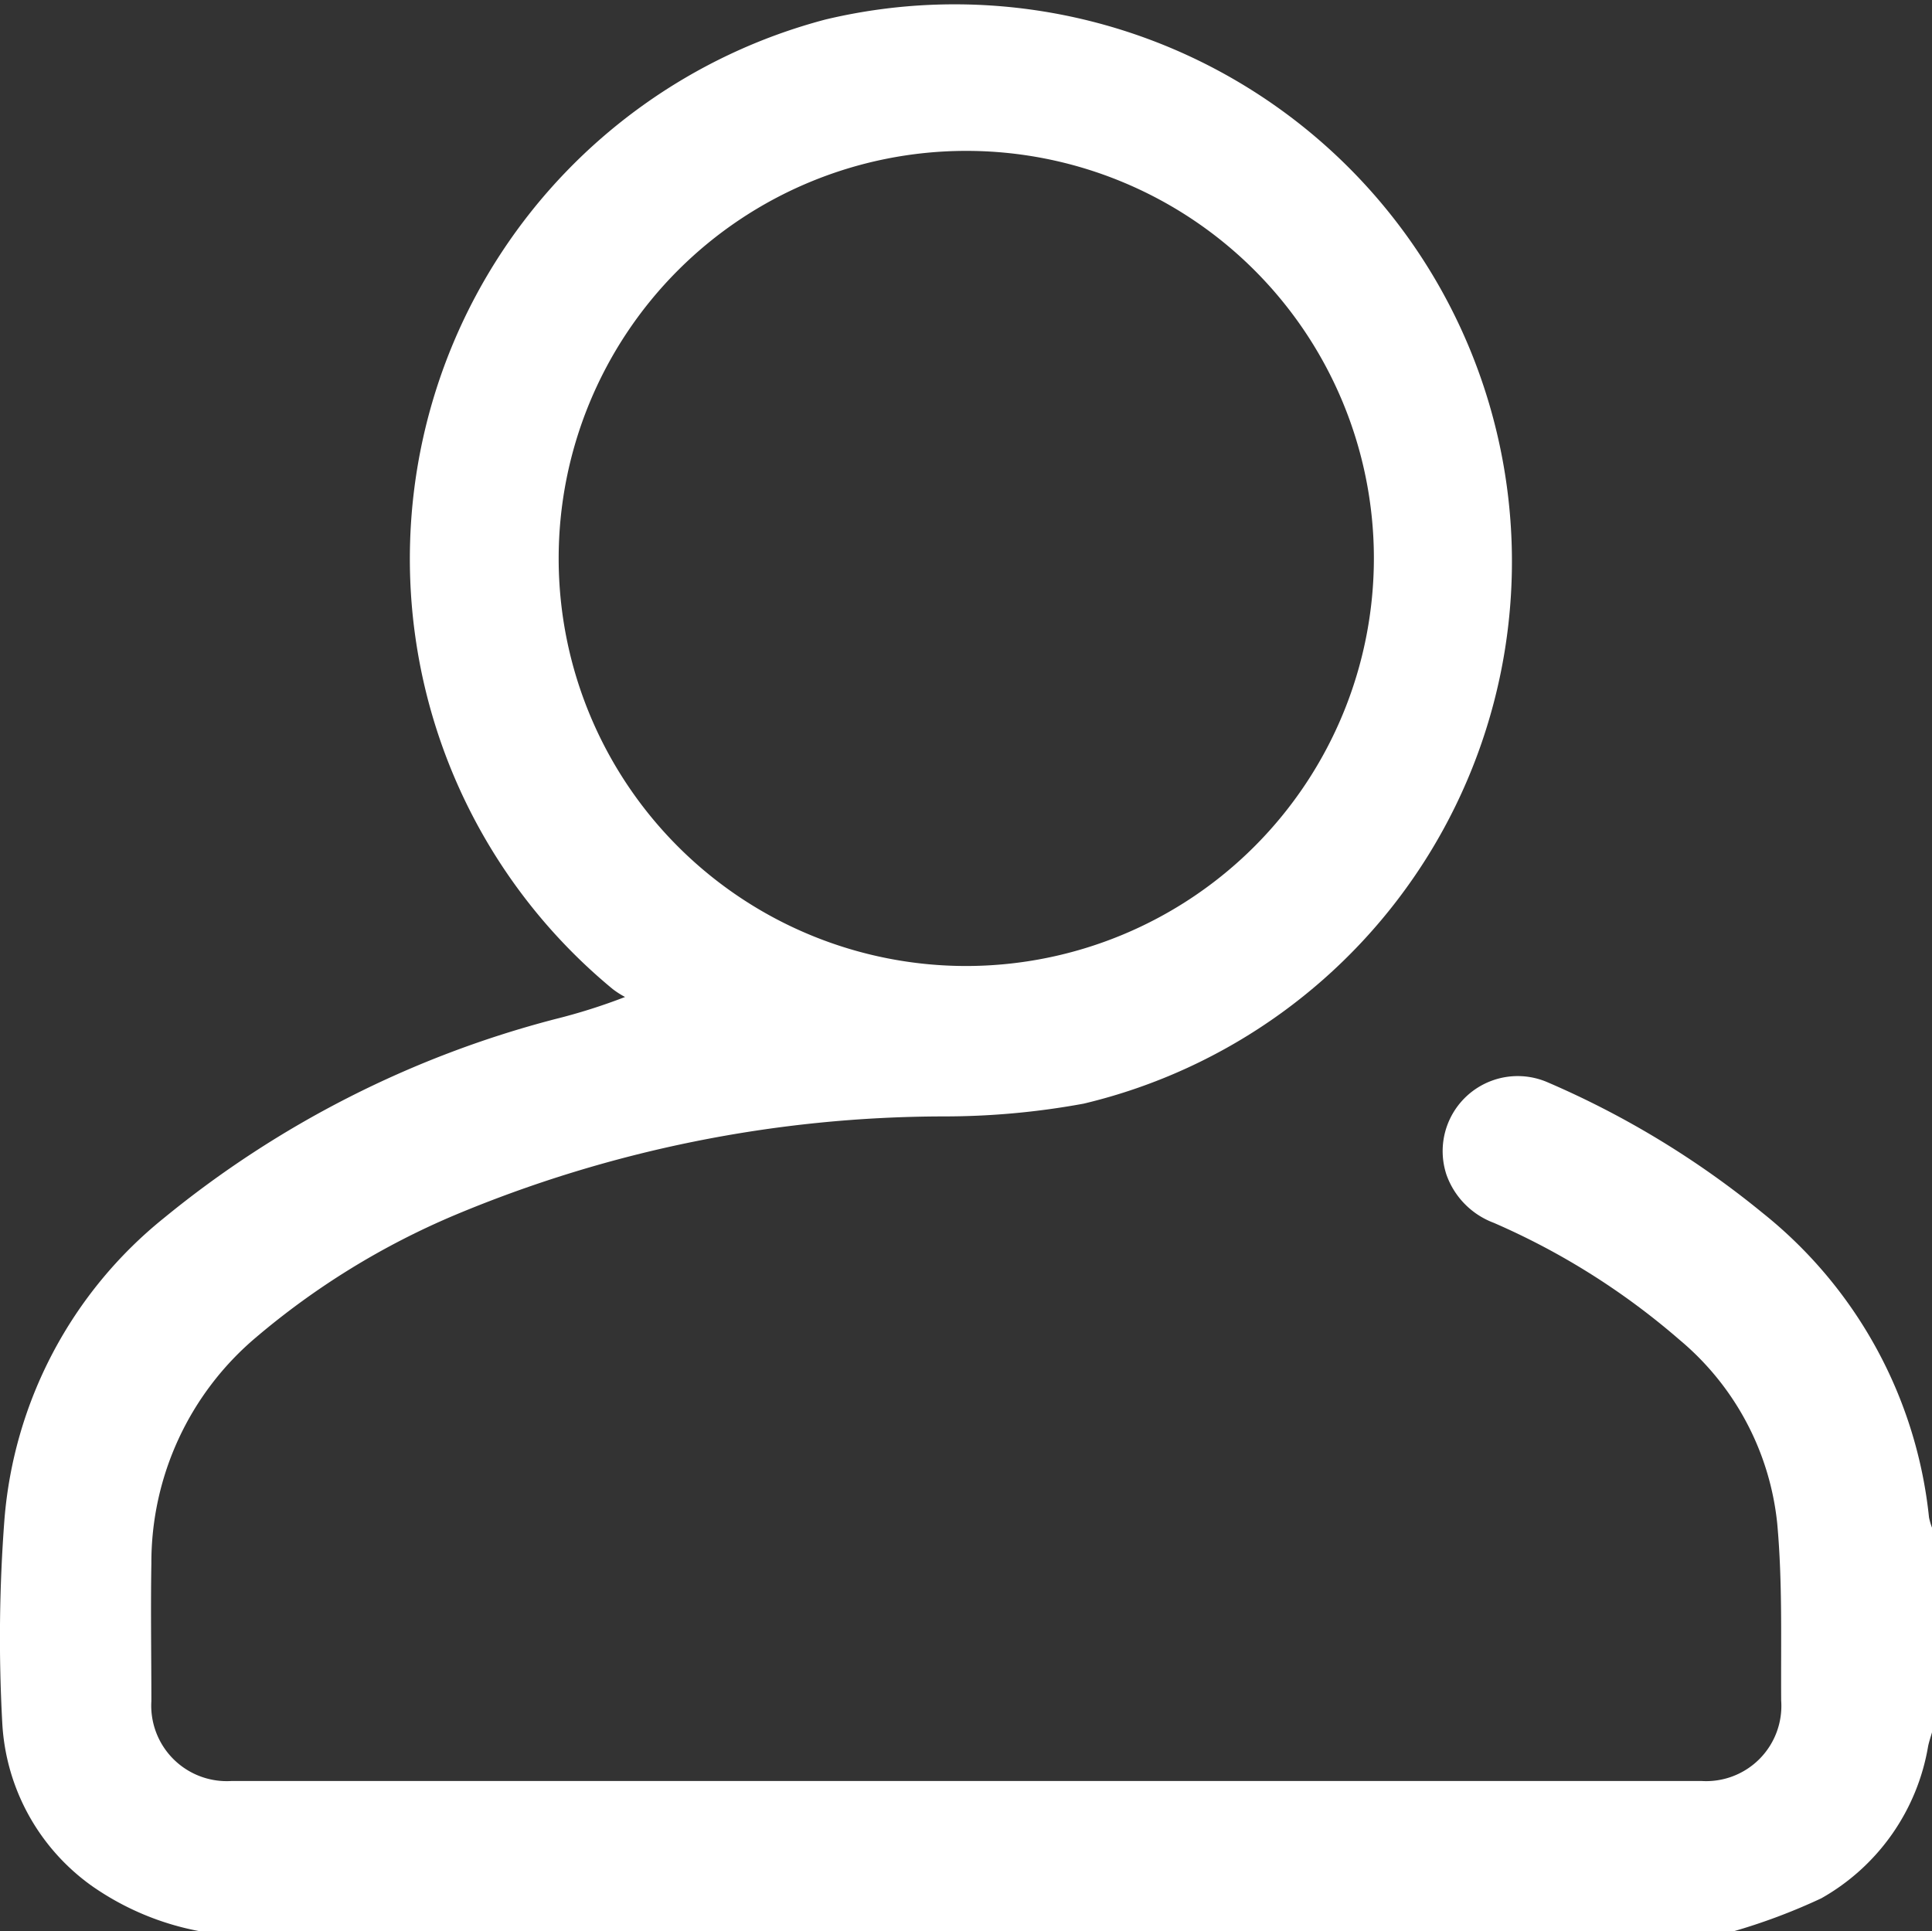 <svg xmlns="http://www.w3.org/2000/svg" width="24.505" height="24.5" viewBox="0 0 24.505 24.5">
  <rect x="0" y="0" width="24.505" height="24.5" fill="#333333" stroke="none"/>
  <path id="Path_20" data-name="Path 20" d="M386.81,66.3a3.509,3.509,0,0,1-1.374-.573,2.715,2.715,0,0,1-1.141-2.068,19.82,19.82,0,0,1,.027-2.58,5.468,5.468,0,0,1,2.022-3.827,12.987,12.987,0,0,1,4.965-2.525,7.4,7.4,0,0,0,.885-.28,1.112,1.112,0,0,1-.156-.1,7.075,7.075,0,0,1,2.7-12.3A7.068,7.068,0,1,1,398.011,55.8a9.772,9.772,0,0,1-1.781.162,16.111,16.111,0,0,0-6.189,1.249,9.748,9.748,0,0,0-2.535,1.56,3.737,3.737,0,0,0-1.32,2.861c-.01.582,0,1.164,0,1.746a.958.958,0,0,0,1.022,1.014q9.317,0,18.634,0a.954.954,0,0,0,1.016-1.02c-.005-.749.018-1.5-.05-2.245a3.5,3.5,0,0,0-1.238-2.33,9.155,9.155,0,0,0-2.357-1.485,1.014,1.014,0,0,1-.6-.609.952.952,0,0,1,1.282-1.174,11.43,11.43,0,0,1,2.728,1.658,5.69,5.69,0,0,1,2.11,3.861.8.8,0,0,0,.04.136v2.584c-.017.061-.038.12-.051.182a2.737,2.737,0,0,1-1.356,1.931,7.62,7.62,0,0,1-1.129.423Zm14.882-17.424a5.17,5.17,0,1,0-5.162,5.178A5.175,5.175,0,0,0,401.692,48.875Z" transform="translate(-384.266 -41.8)" fill="#fff"/>
</svg>
